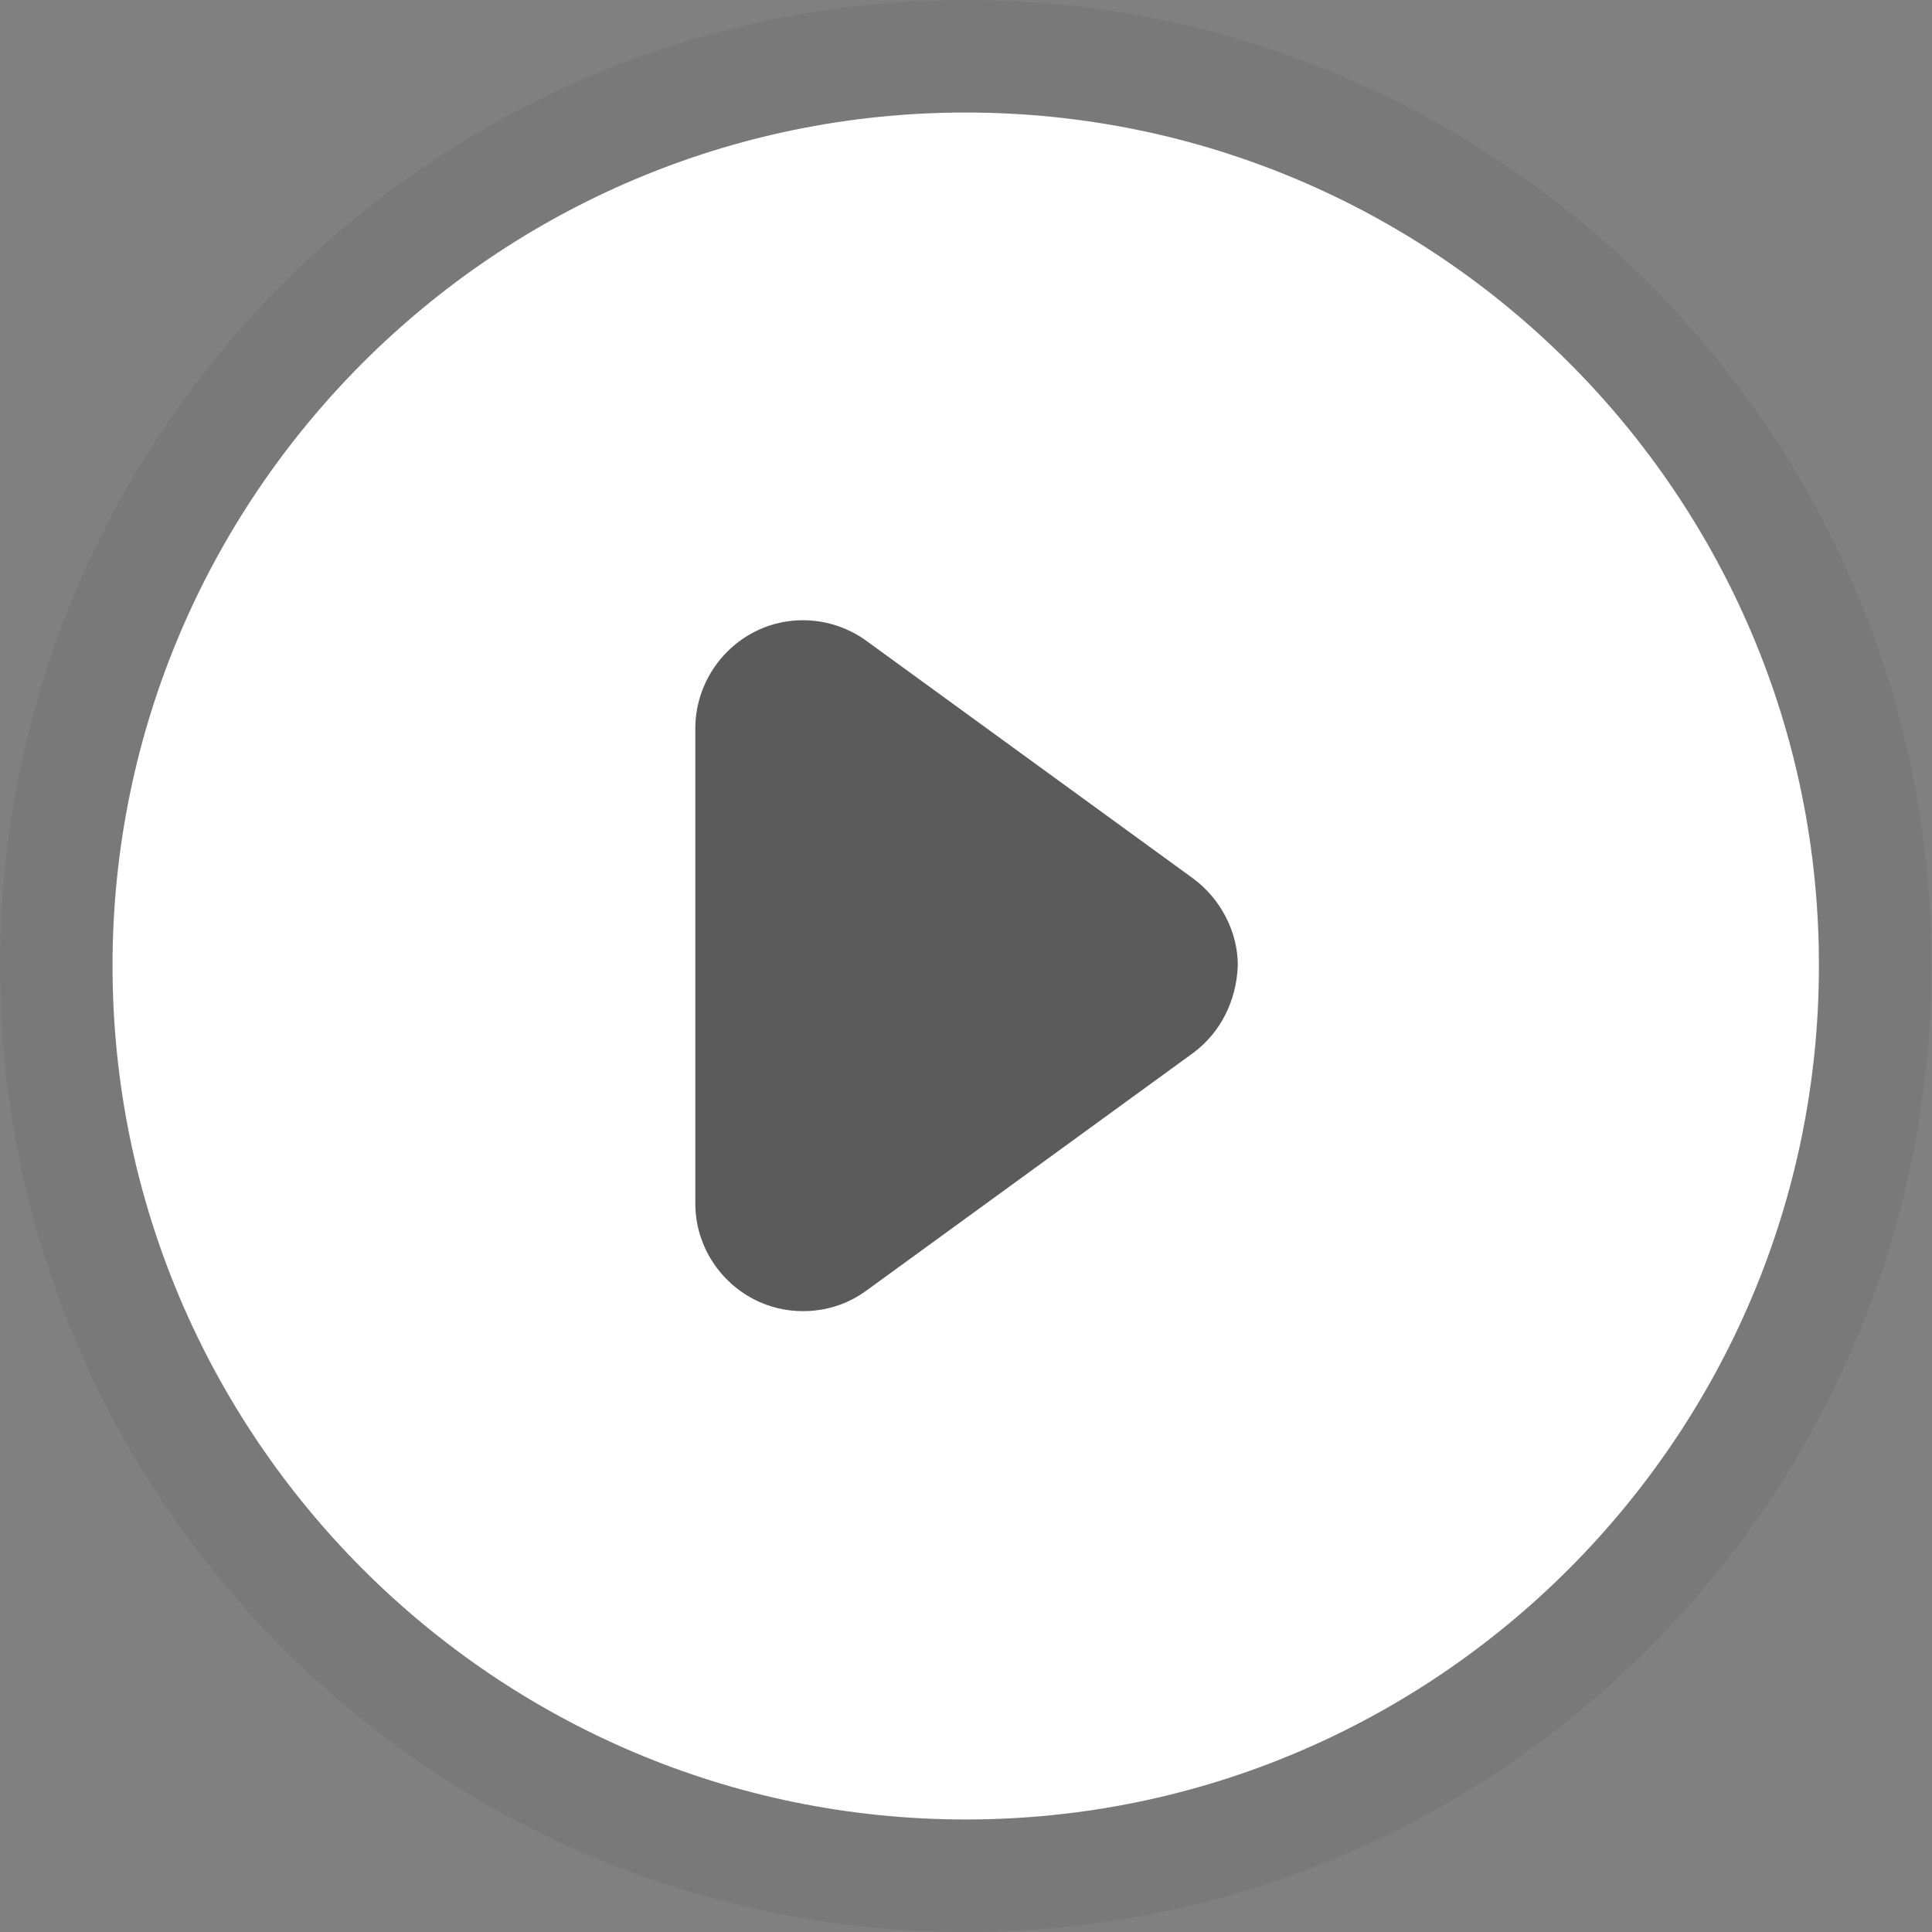 <?xml version="1.0" encoding="utf-8"?>
<!-- Generator: Adobe Illustrator 22.0.1, SVG Export Plug-In . SVG Version: 6.00 Build 0)  -->
<svg version="1.1" xmlns="http://www.w3.org/2000/svg" xmlns:xlink="http://www.w3.org/1999/xlink" x="0px" y="0px"
	 viewBox="0 0 345.1 345.1" style="enable-background:new 0 0 345.1 345.1;" xml:space="preserve">
<rect x="0" y="0" width="345.1" height="345.1" fill="#808080" stroke="none"/>
<style type="text/css">
	.st0{opacity:0.5;fill:#727272;}
	.st1{opacity:0.5;fill:#3F3F3F;}
	.st2{fill:#FFFFFF;}
</style>
<g id="Слой_4">
	<path class="st0" d="M172.5,0C77.4,0,0,77.4,0,172.5c0,95.2,77.4,172.6,172.5,172.6S345,267.7,345,172.5
		C345.1,77.4,267.7,0,172.5,0z"/>
</g>
<g id="Слой_2">
	<rect x="102.3" y="99.6" class="st1" width="141.4" height="148.4"/>
</g>
<g id="Capa_1">
	<g id="Слой_3">
		<g>
			<path class="st2" d="M172.5,20.1c-84,0-152.4,68.4-152.4,152.4c0,84.1,68.4,152.5,152.4,152.5s152.4-68.4,152.4-152.5
				C325,88.5,256.6,20.1,172.5,20.1z M213.1,188.1l-58.3,42.4c-3.4,2.5-7.3,3.7-11.4,3.7c-3,0-6-0.7-8.7-2.1
				c-6.4-3.3-10.5-9.9-10.5-17.1v-84.9c0-7.2,4.1-13.9,10.5-17.2c6.4-3.3,14.2-2.7,20.1,1.6l58.3,42.4c4.9,3.6,8,9.5,8,15.5
				C220.9,178.7,218,184.5,213.1,188.1z"/>
		</g>
	</g>
</g>
</svg>

